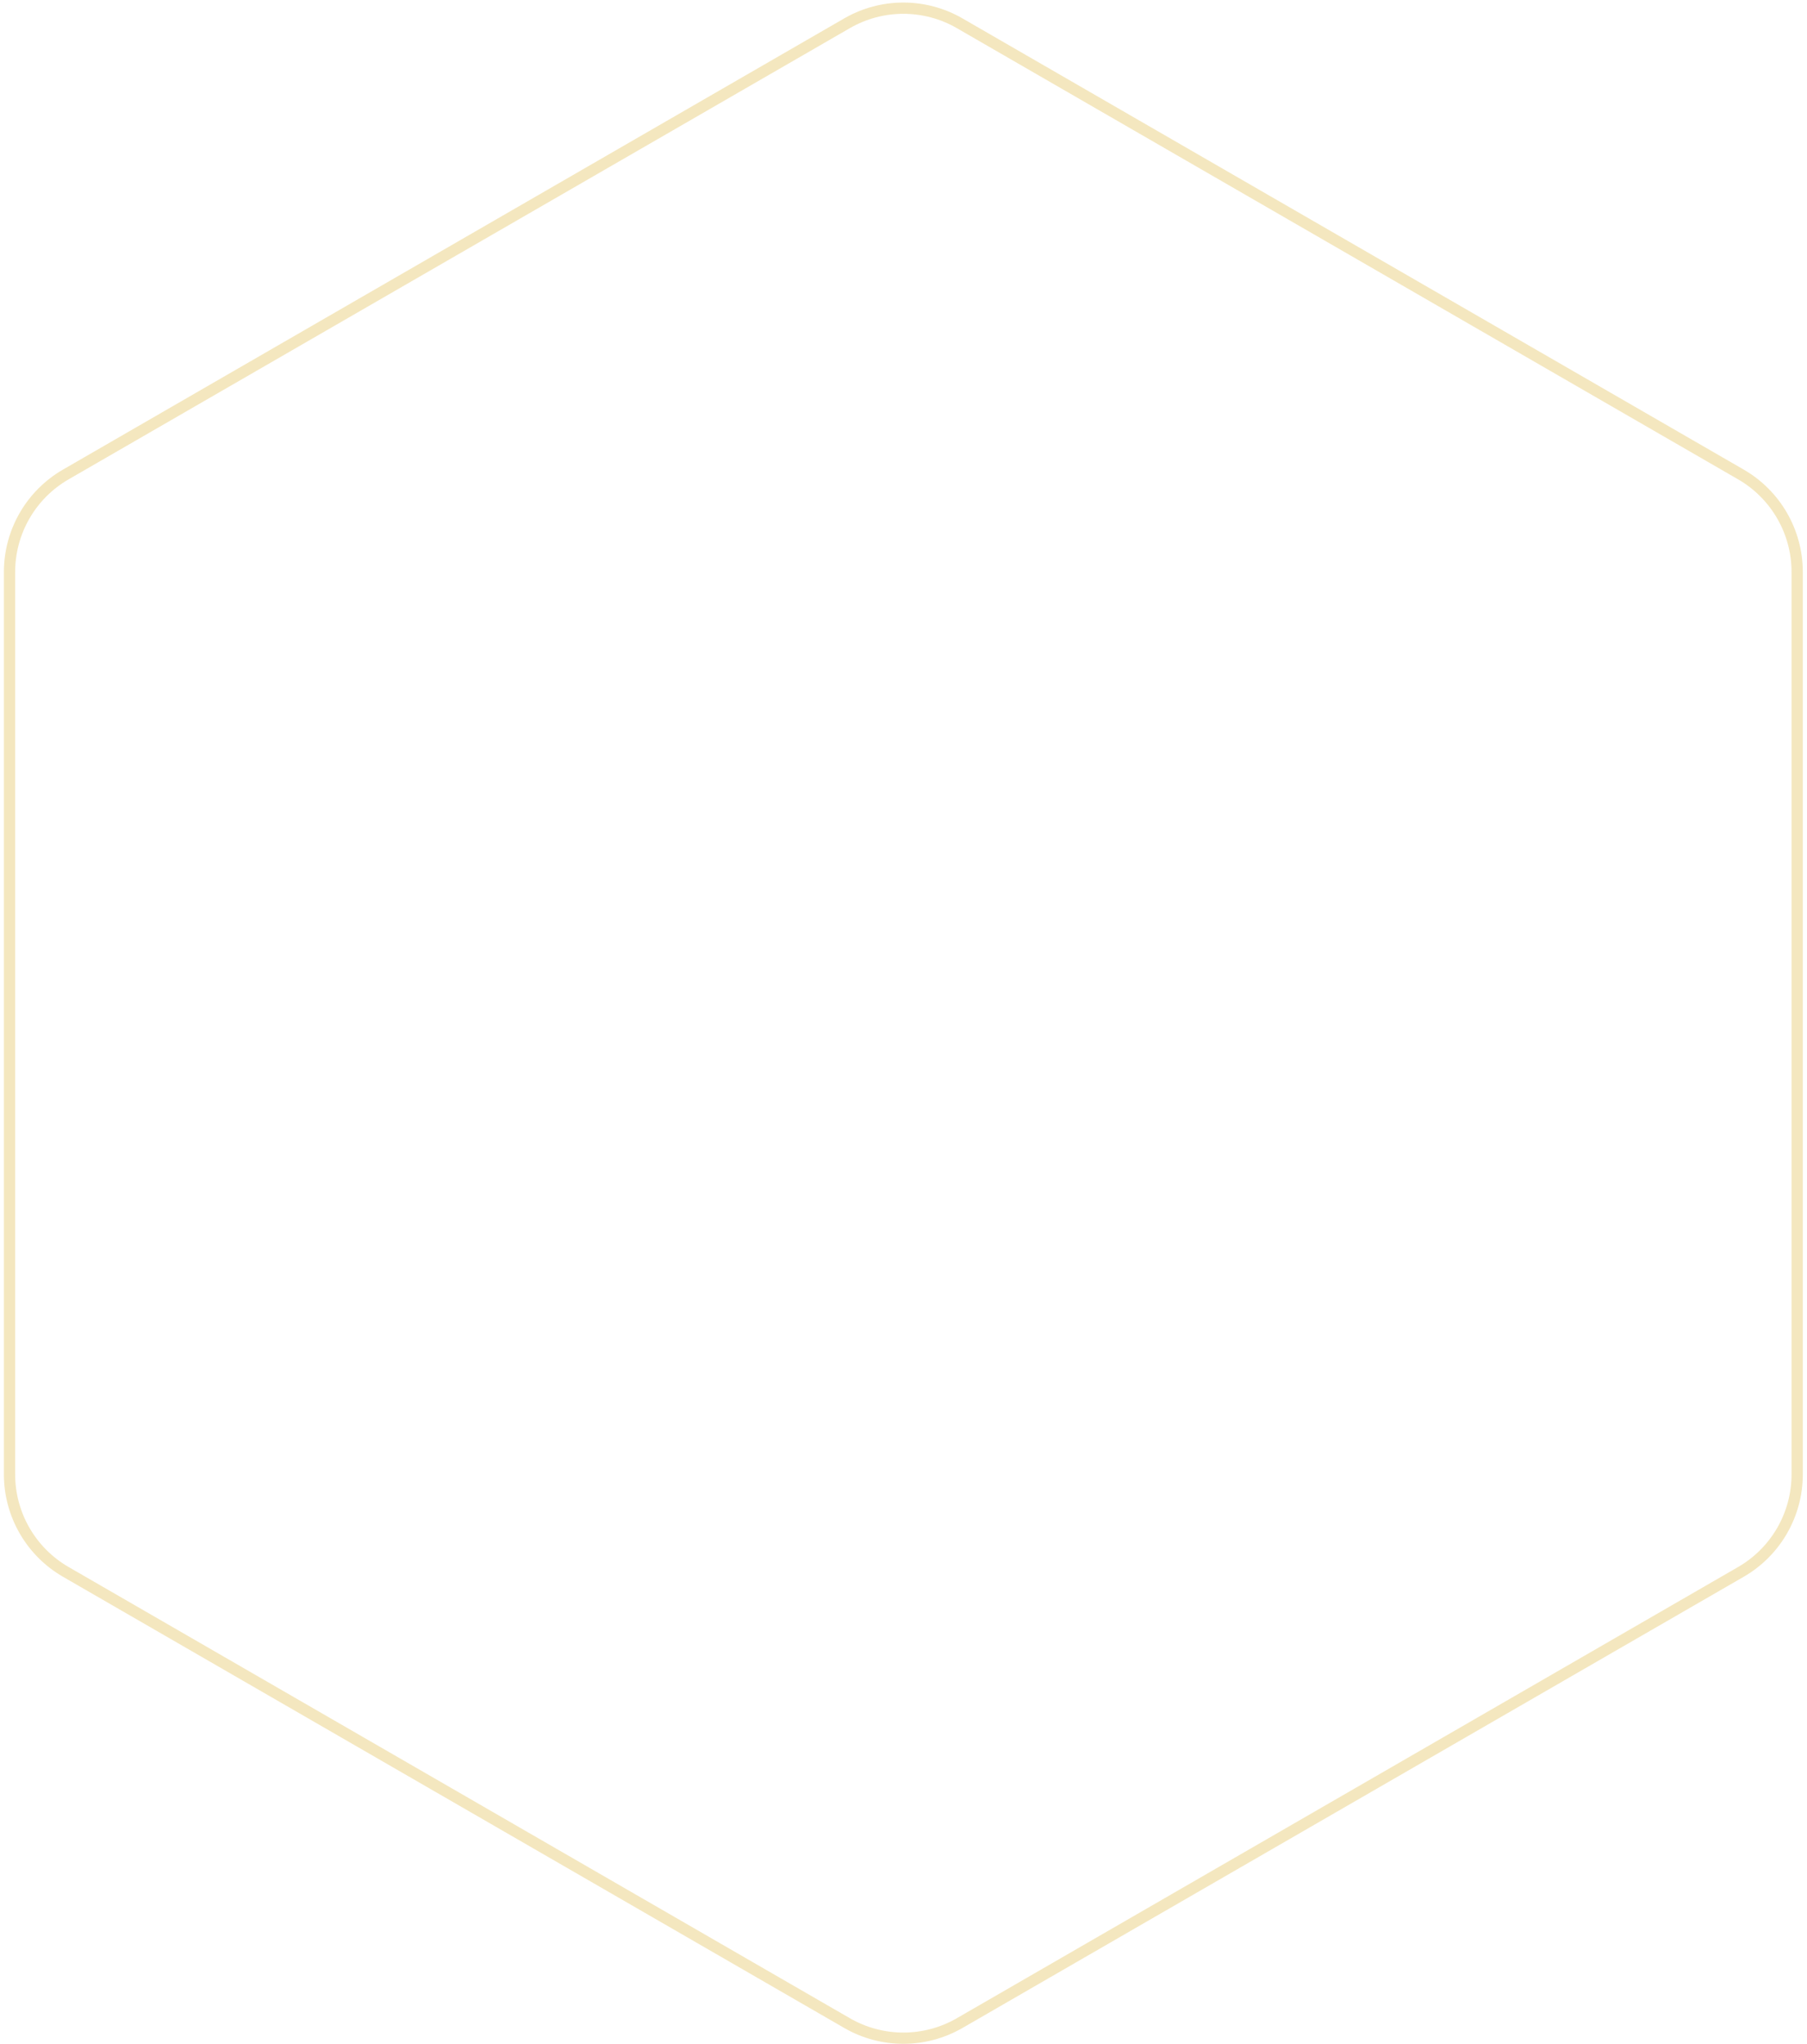 <svg width="321" height="363" viewBox="0 0 321 363" fill="none" xmlns="http://www.w3.org/2000/svg">
<path opacity="0.3" d="M150.474 4.131L11.692 84.257C5.504 87.83 1.692 94.432 1.692 101.577L1.692 261.829C1.692 268.974 5.504 275.577 11.692 279.149L150.474 359.275C156.662 362.848 164.286 362.848 170.474 359.275L309.255 279.149C315.443 275.577 319.255 268.974 319.255 261.829L319.255 101.577C319.255 94.432 315.443 87.83 309.255 84.257L170.474 4.131C164.286 0.559 156.662 0.559 150.474 4.131Z" stroke="#D8AD28" stroke-width="2"/>
</svg>
